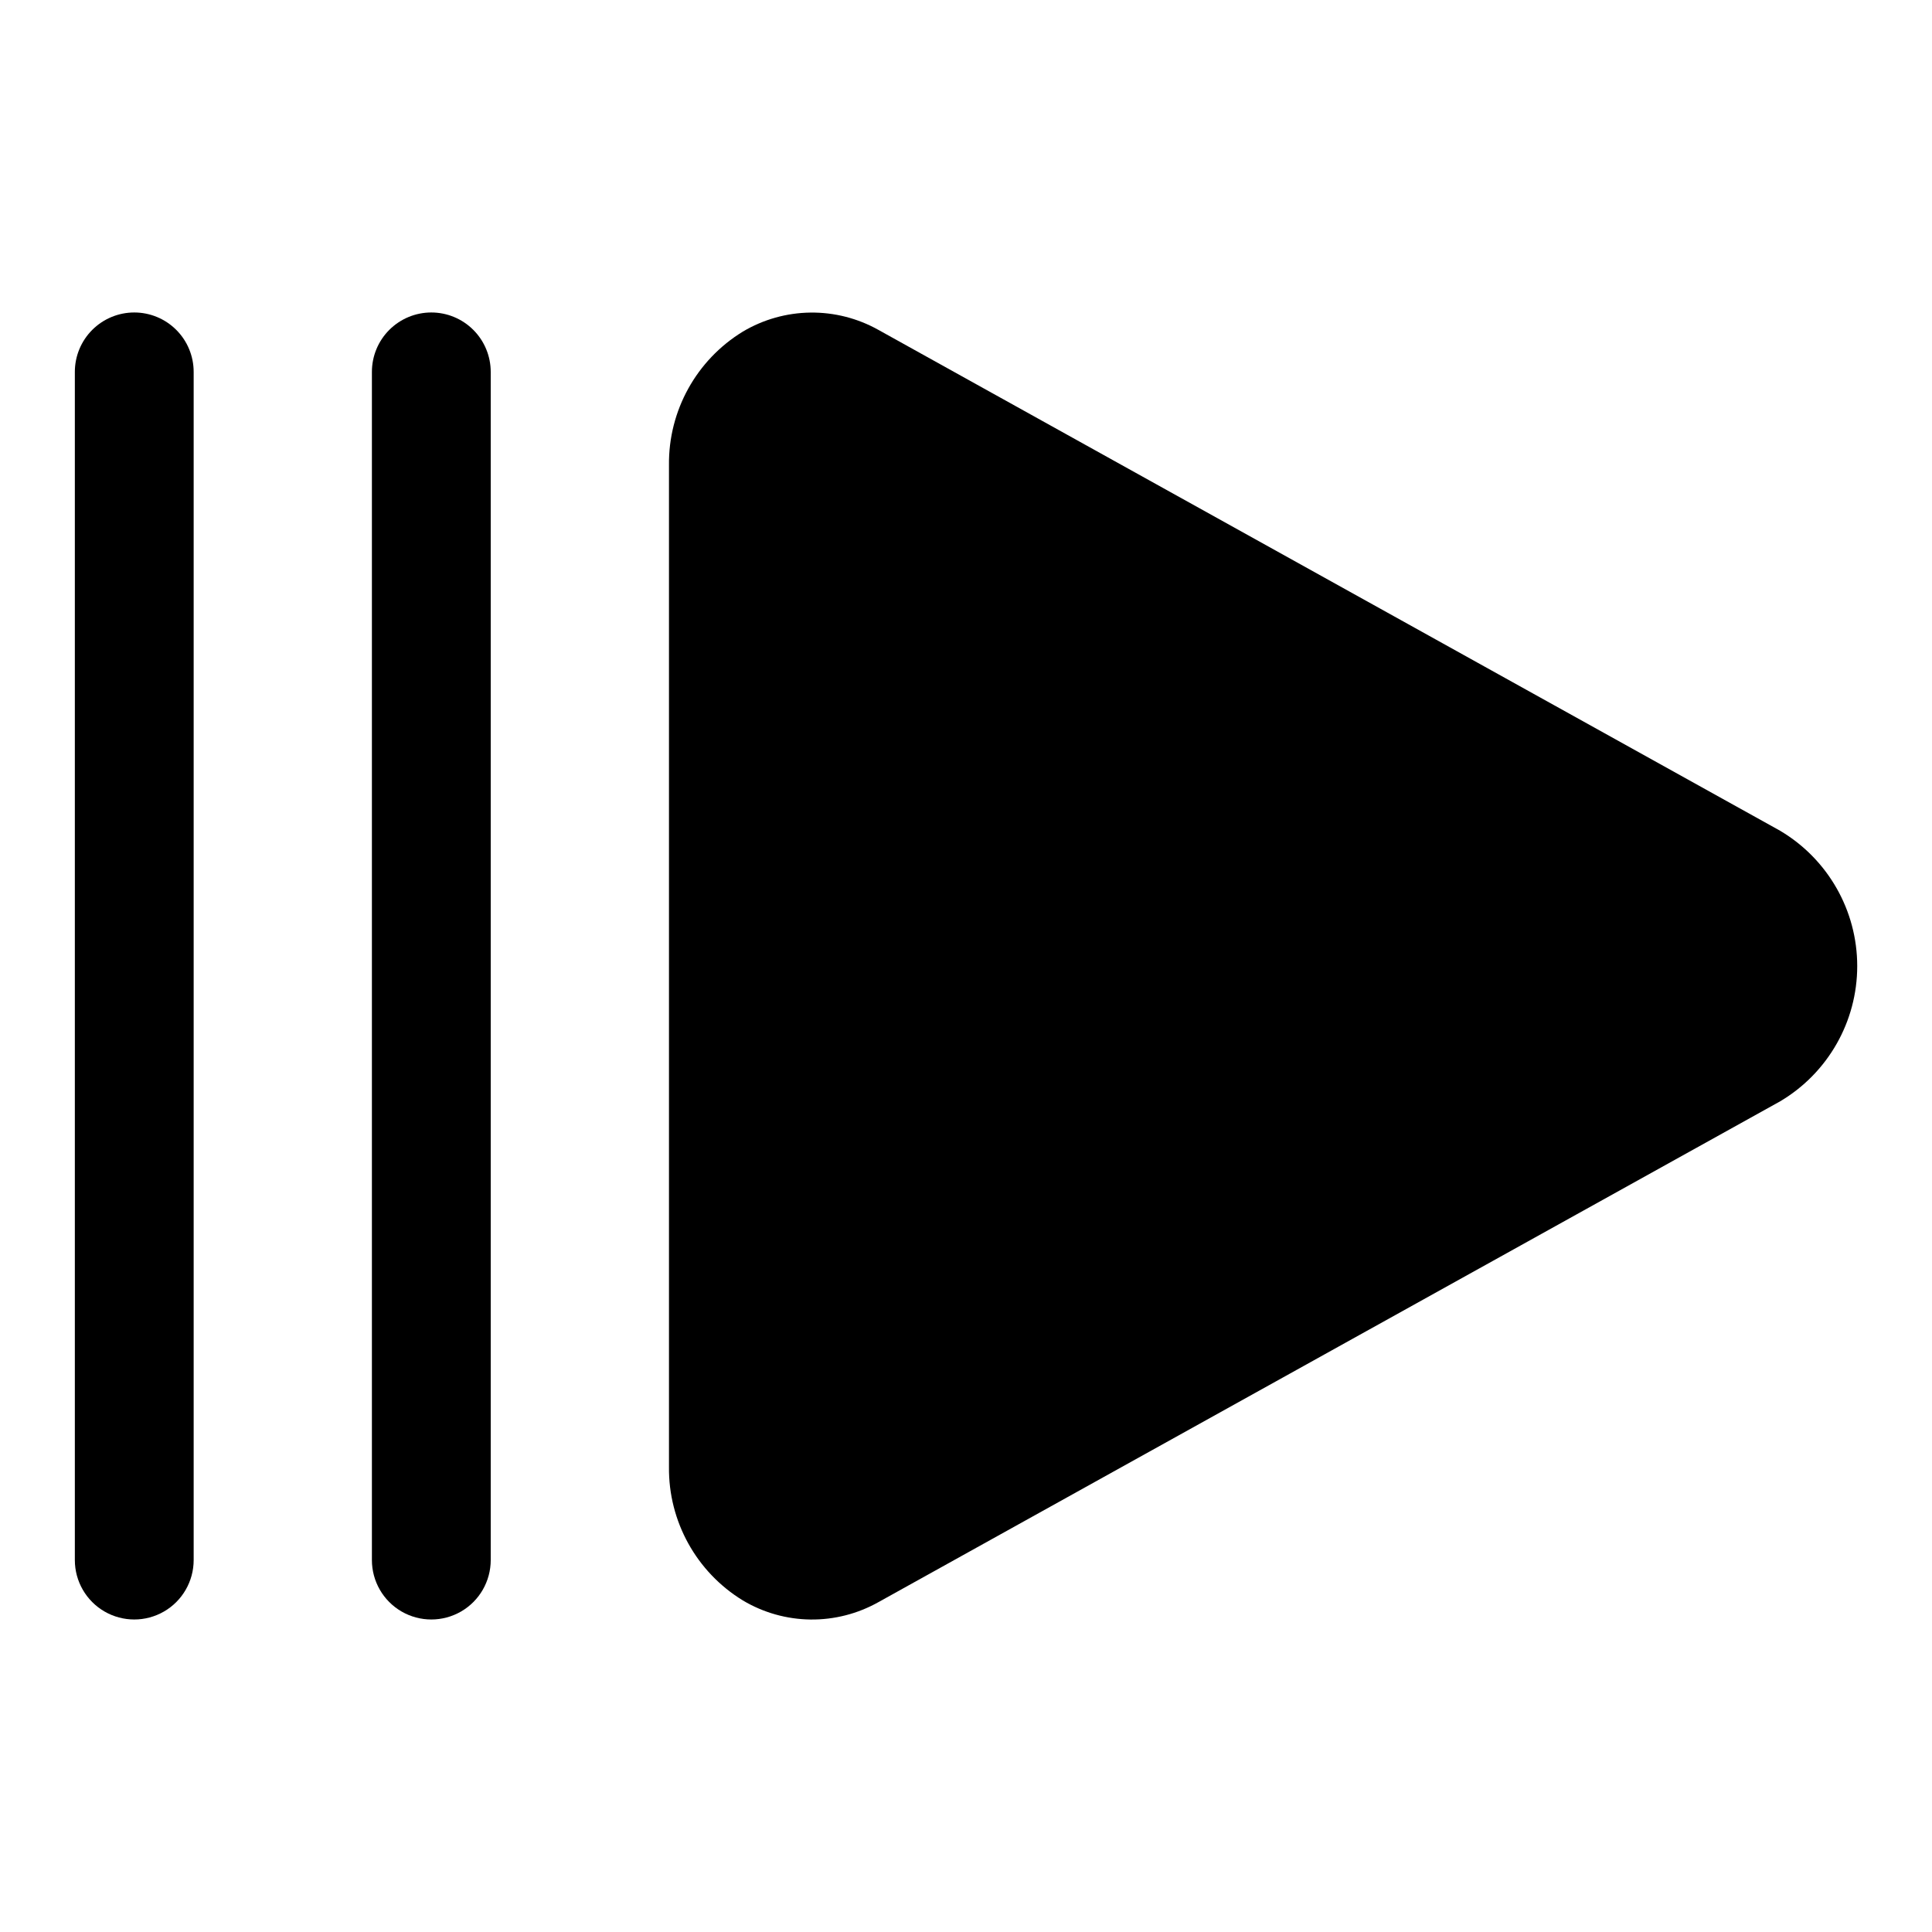 <?xml version="1.0" encoding="UTF-8"?>
<!-- Uploaded to: ICON Repo, www.iconrepo.com, Generator: ICON Repo Mixer Tools -->
<svg fill="#000000" width="800px" height="800px" version="1.1" viewBox="144 144 512 512" xmlns="http://www.w3.org/2000/svg">
 <g>
  <path d="m615.79 364.18-238.99-132.75c-5.5-3.086-11.719-4.668-18.023-4.594-6.309 0.078-12.484 1.816-17.906 5.035-12.309 7.523-19.75 20.969-19.586 35.395v265.48c-0.164 14.422 7.277 27.867 19.586 35.391 5.422 3.231 11.598 4.973 17.906 5.051 6.309 0.074 12.523-1.516 18.023-4.609l239-132.74h-0.004c12.641-7.512 20.387-21.125 20.387-35.824 0-14.703-7.746-28.316-20.387-35.828z"/>
  <path d="m258.3 226.81c-4.176 0-8.18 1.66-11.133 4.613s-4.609 6.957-4.609 11.133v314.88c0 5.625 3 10.824 7.871 13.637 4.871 2.812 10.875 2.812 15.746 0 4.871-2.812 7.871-8.012 7.871-13.637v-314.88c0-4.176-1.66-8.18-4.613-11.133s-6.957-4.613-11.133-4.613z"/>
  <path d="m179.58 226.81c-4.176 0-8.18 1.66-11.133 4.613s-4.613 6.957-4.613 11.133v314.88c0 5.625 3.004 10.824 7.875 13.637 4.871 2.812 10.871 2.812 15.742 0s7.871-8.012 7.871-13.637v-314.88c0-4.176-1.656-8.18-4.609-11.133s-6.957-4.613-11.133-4.613z"/>
 </g>
</svg>